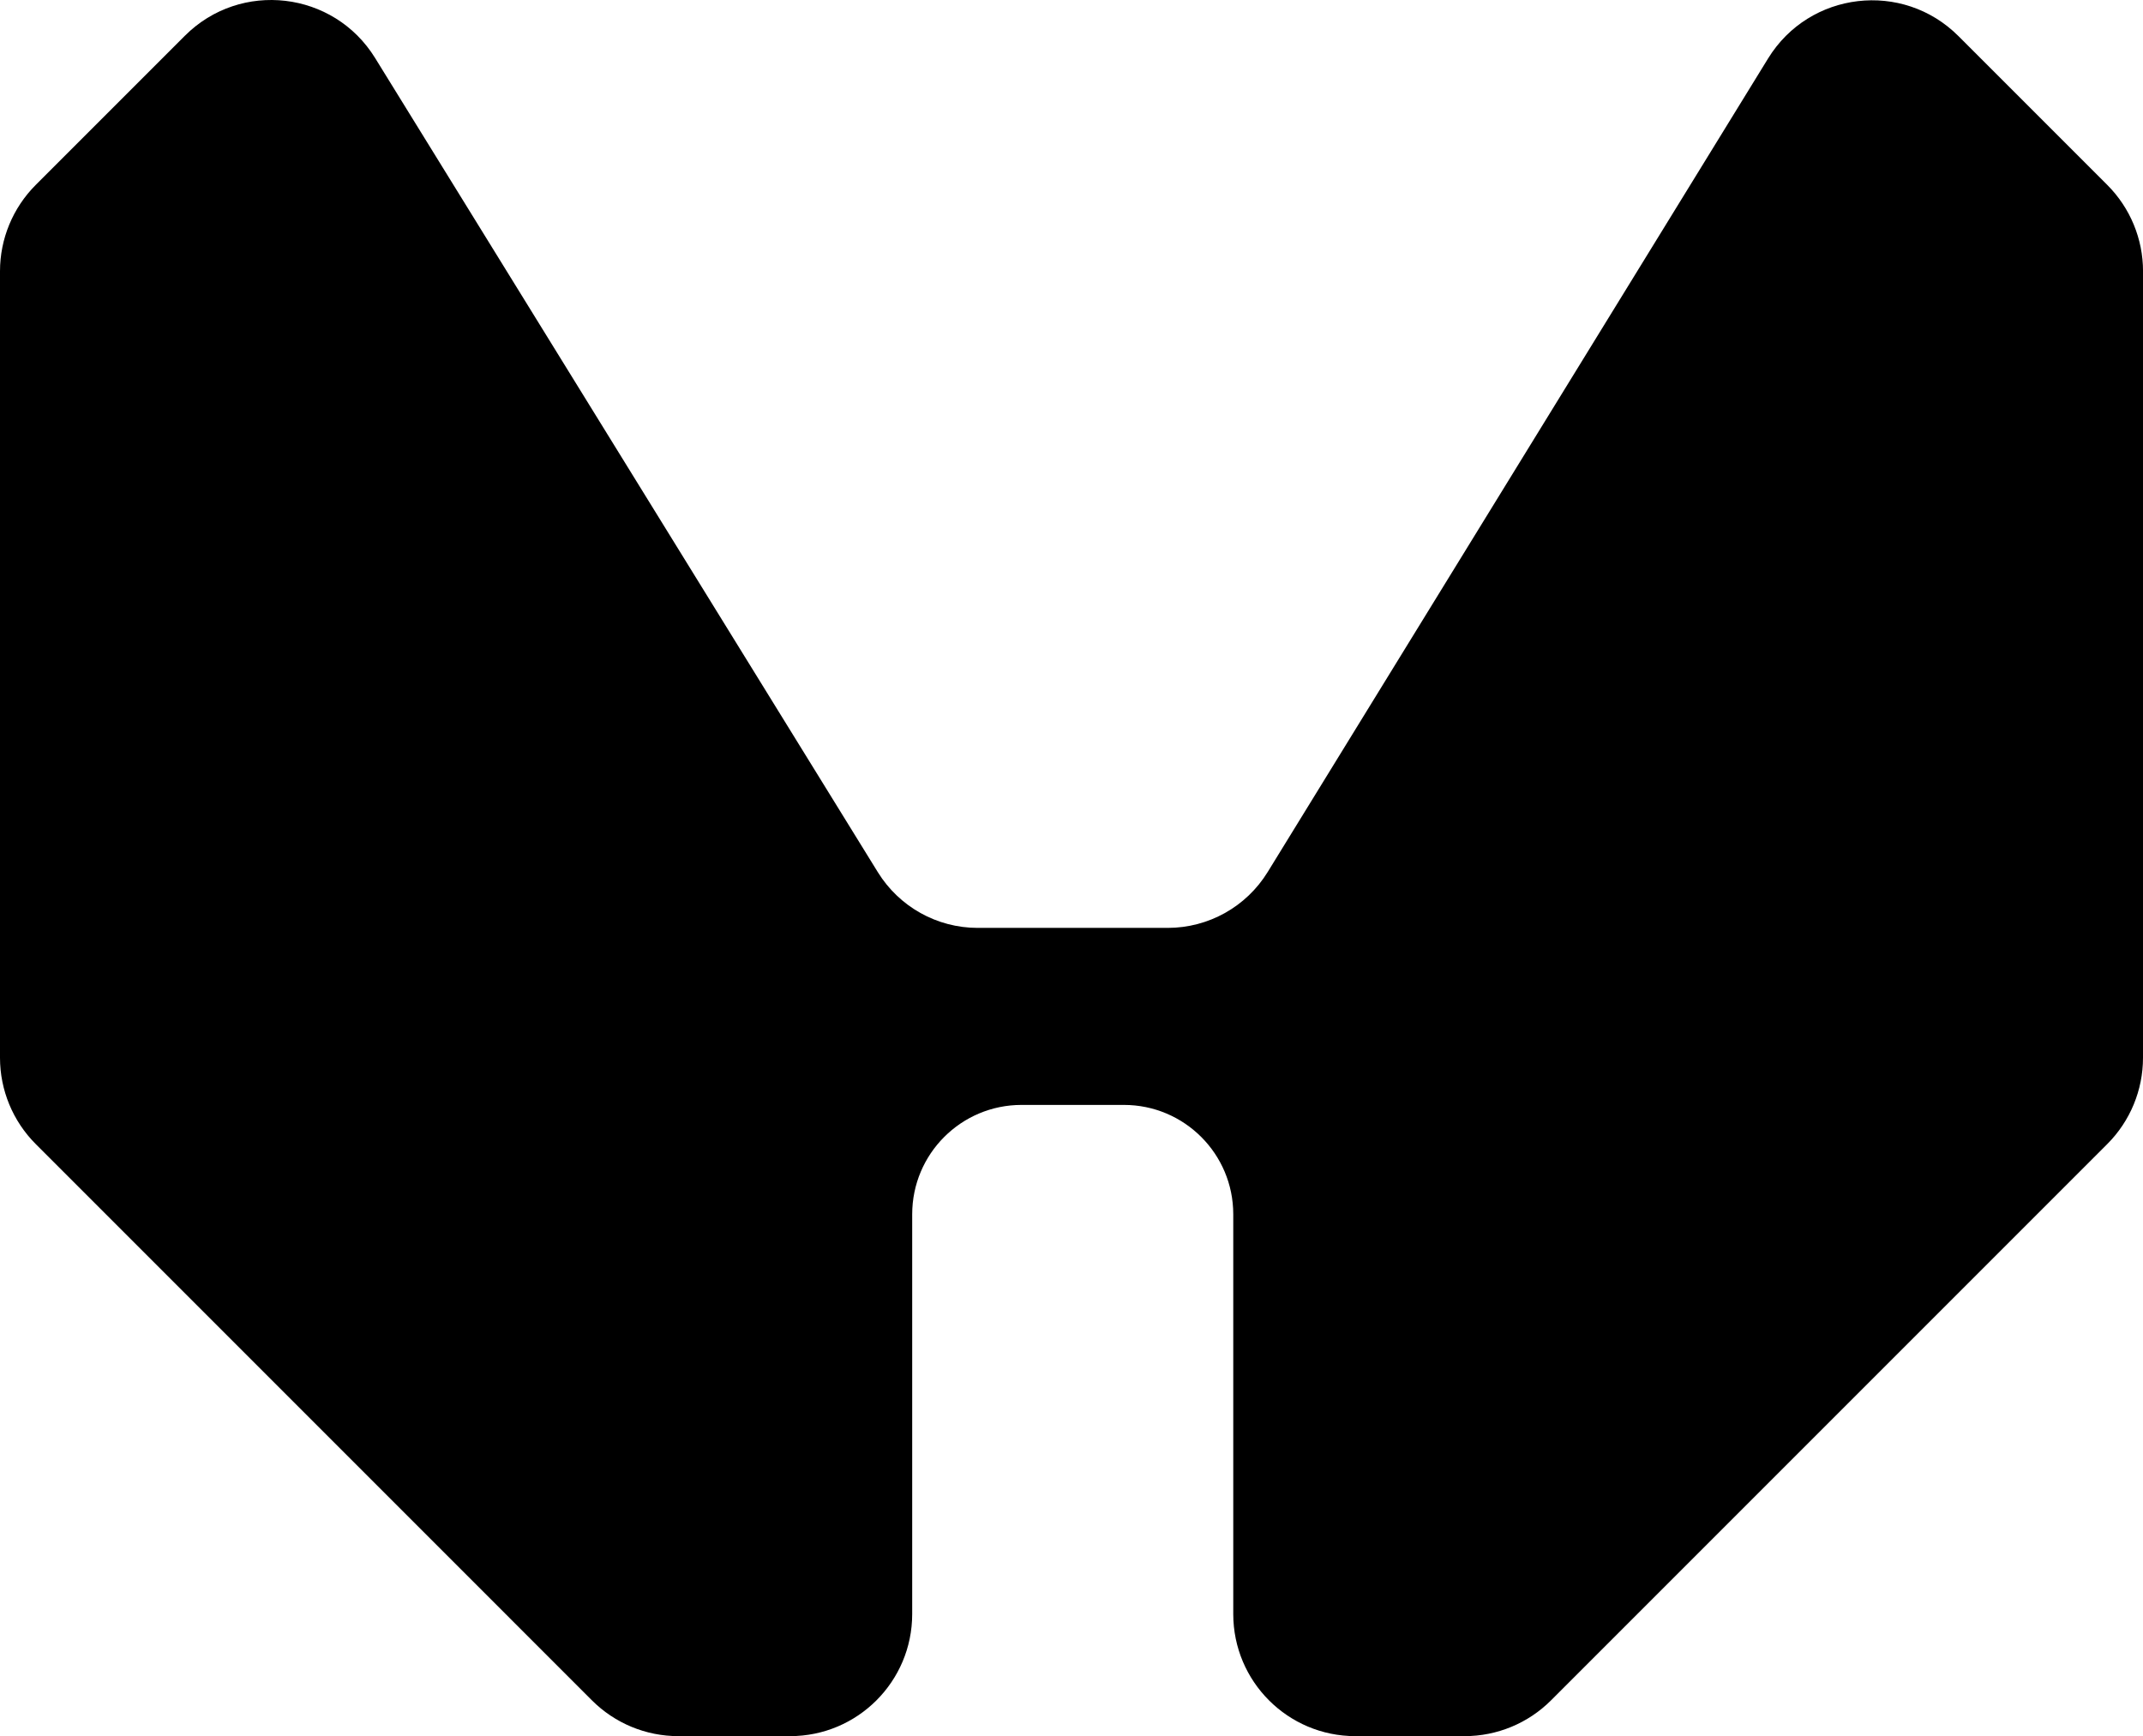 <svg viewBox="0 0 558.87 452.71" xmlns="http://www.w3.org/2000/svg" data-sanitized-data-name="Layer 2" data-name="Layer 2" id="Layer_2">
  <g data-sanitized-data-name="Layer 1" data-name="Layer 1" id="Layer_1-2">
    <path d="M558.87,70.73v205.09c0,8.45-3.35,16.54-9.33,22.52l-145.05,145.05c-5.97,5.97-14.07,9.33-22.52,9.33h-28.51c-17.59,0-31.84-14.26-31.84-31.84v-104.24c0-15.75-12.77-28.52-28.52-28.52h-26.69c-15.75,0-28.52,12.77-28.52,28.52v104.24c0,17.59-14.26,31.84-31.84,31.84h-29.16c-8.45,0-16.54-3.35-22.52-9.33L9.33,298.34c-5.97-5.97-9.33-14.07-9.33-22.52V70.73c0-8.45,3.35-16.54,9.33-22.52L48.21,9.33c14.53-14.53,38.81-11.7,49.61,5.79l131.12,212.33c5.58,9.01,15.41,14.51,26.02,14.51h49.56c10.63,0,20.49-5.5,26.07-14.56L461.1,15.24c10.78-17.52,35.09-20.38,49.64-5.83l38.81,38.81c5.97,5.97,9.33,14.07,9.33,22.52Z"></path>
  </g>
</svg>